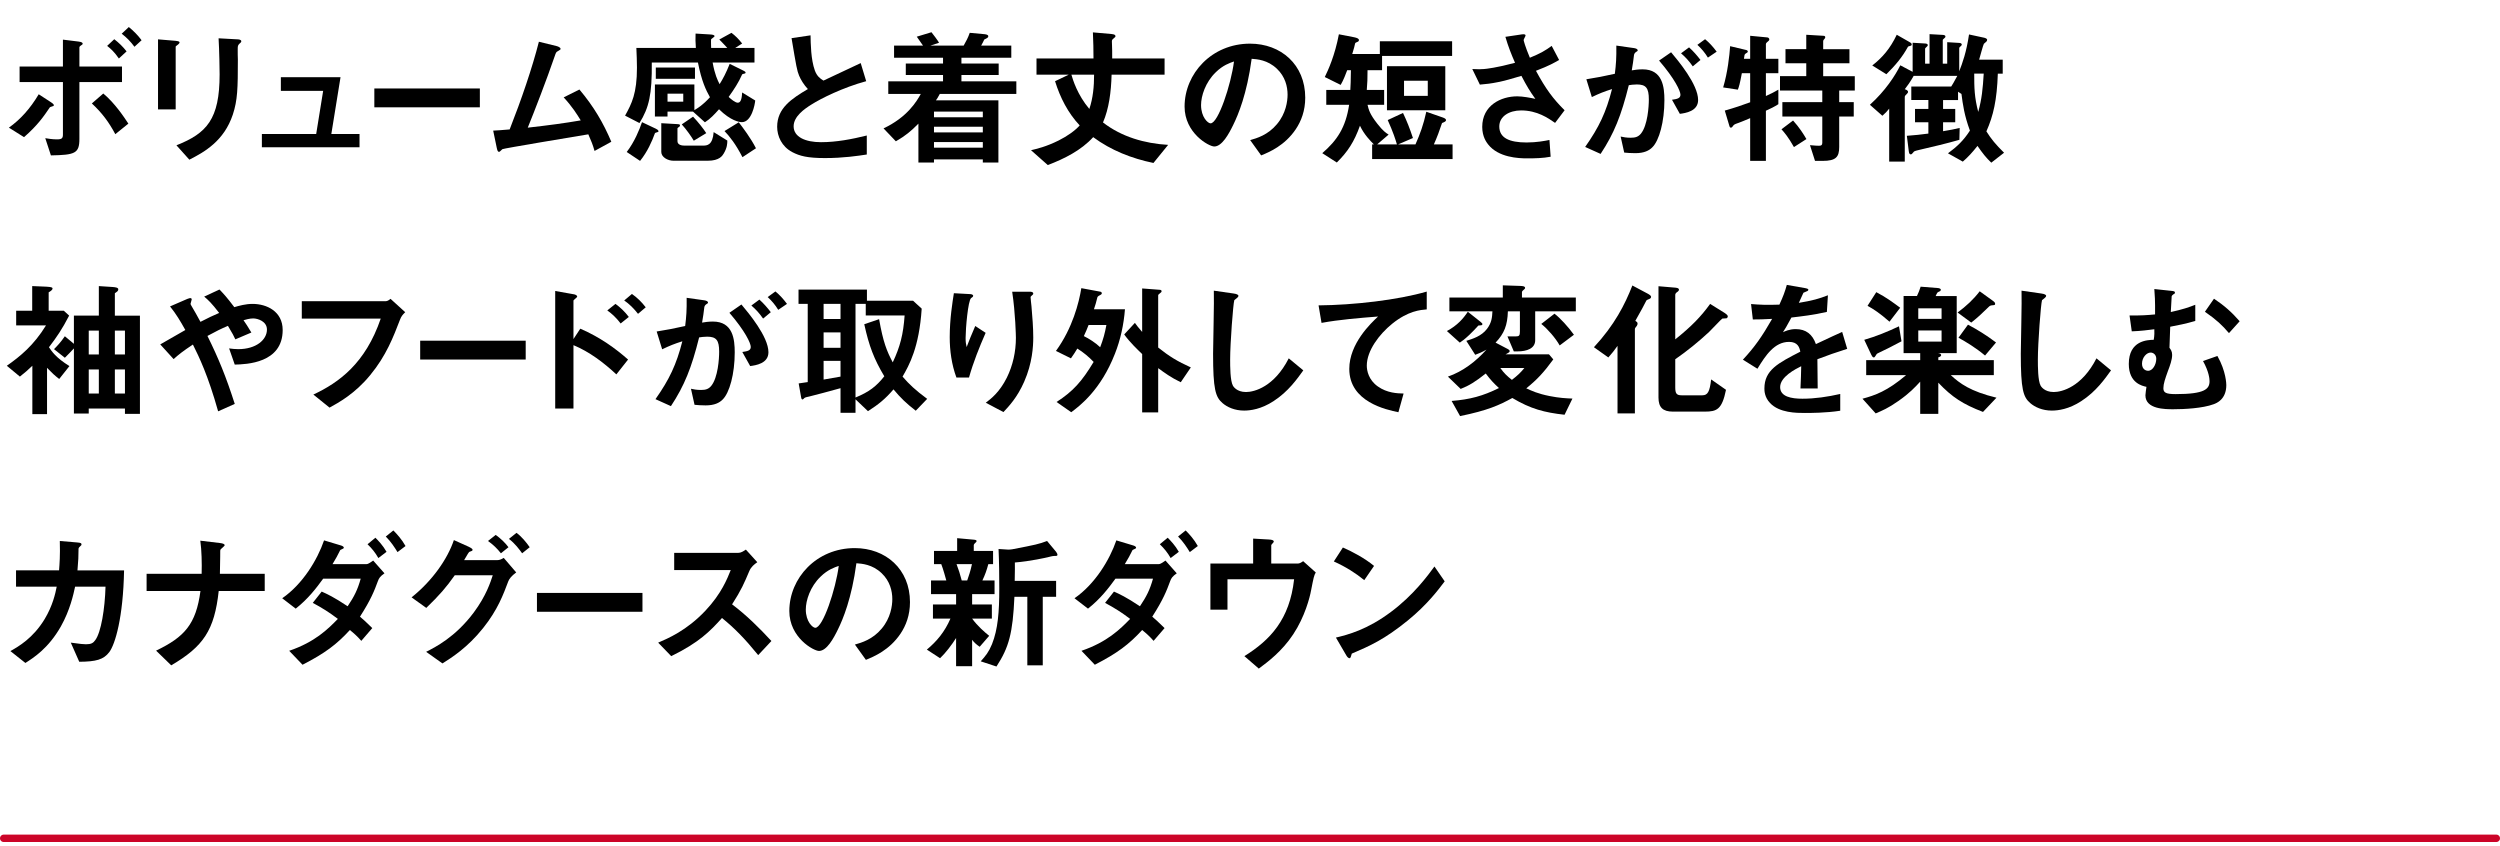 <?xml version="1.0" encoding="UTF-8"?>
<svg id="_レイヤー_2" data-name="レイヤー_2" xmlns="http://www.w3.org/2000/svg" xmlns:xlink="http://www.w3.org/1999/xlink" viewBox="0 0 337 114">
  <defs>
    <style>
      .cls-1, .cls-2 {
        fill: none;
      }

      .cls-2 {
        stroke: #cc0428;
        stroke-linecap: round;
        stroke-linejoin: round;
      }

      .cls-3 {
        clip-path: url(#clippath);
      }
    </style>
    <clipPath id="clippath">
      <rect class="cls-1" width="337" height="114"/>
    </clipPath>
  </defs>
  <g id="_レイヤー_1-2" data-name="レイヤー_1">
    <g class="cls-3">
      <g>
        <path d="M7.021,14.346c-.26.08-.3.101-.34.181-.76,1.12-1.601,2.36-3.441,3.961l-2.041-1.28c1.521-1.081,2.861-2.541,4.021-4.501l1.661,1.08c.06.04.38.24.38.399,0,.101-.14.141-.24.16ZM10.703,11.065v7.661c0,1.961-.6,2.161-3.841,2.221l-.76-2.32c.36.06.96.16,1.58.16.66,0,.8-.16.8-.66v-7.062H2.641v-2.101h5.841v-3.621l2.121.261c.46.06.54.18.54.279,0,.101-.08.16-.28.28-.06.061-.16.12-.16.221v2.58h5.741v2.101h-5.741ZM15.543,18.087c-.86-1.62-1.8-2.881-3.161-4.141l1.541-1.341c1.6,1.341,2.84,3.241,3.38,4.061l-1.76,1.421ZM16.023,7.885c-.62-.9-1.1-1.32-1.58-1.7l.96-.9c.62.48,1.141.98,1.661,1.641l-1.041.96ZM18.124,6.305c-.5-.681-1.04-1.24-1.72-1.761l.96-.9c.64.521,1.22,1.101,1.721,1.78l-.96.881Z"/>
        <path d="M24.002,6.004c-.3.221-.32.24-.32.301v8.441h-2.38V5.304l2.38.2c.16.021.52.04.52.221,0,.1-.12.199-.2.279ZM32.304,5.864c-.26.26-.26.32-.26.88-.02.181.02,1.08.02,1.28,0,3.901-.04,5.481-.68,7.422-1.18,3.541-3.781,5.021-5.861,6.081l-1.74-1.94c4.101-1.62,5.821-3.521,5.821-9.562,0-.48-.04-3.261-.14-4.861l2.561.14c.1,0,.5.021.5.261,0,.06-.02.14-.22.3Z"/>
        <path d="M35.301,19.848v-1.781h7.321l.94-5.821h-5.701v-1.84h8.042l-1.24,7.661h3.801v1.781h-13.163Z"/>
        <path d="M50.461,14.466v-2.54h14.223v2.54h-14.223Z"/>
        <path d="M80.145,20.348c-.24-.86-.44-1.32-.84-2.241-1.92.32-11.442,1.9-11.583,2.001-.04.02-.28.26-.3.28-.04.04-.08.08-.16.08-.16,0-.22-.181-.3-.541l-.48-2.32c.48-.02,1.06-.06,2.22-.16,1.561-3.961,3.061-8.342,3.941-11.822l2.361.58c.18.04.56.181.56.38,0,.101-.04.12-.38.32-.2.101-.24.16-.42.7-1.06,3.101-2.741,7.441-3.621,9.603,2.84-.32,4.941-.601,7.141-.98-.5-.82-1.18-1.9-2.3-3.101l2.121-1.061c1.96,2.32,3.241,4.541,4.301,7.042l-2.26,1.24Z"/>
        <path d="M100.004,16.467c-.34,0-1.5-.181-3.081-1.74-.621.699-1.161,1.28-1.901,1.76l-1.6-1.44h-3.441v.66h-1.7v-4.32h5.321v3.46c.46-.279,1.12-.66,2.1-1.74-.54-.96-1.12-2.141-1.62-4.681h-6.221c.04,4.301-.36,6.062-1.661,8.162l-1.94-1.001c.9-1.62,1.601-3,1.601-6.461,0-.84-.04-1.761-.08-2.661h8.021c-.06-.779-.06-1.24-.04-1.94l1.98.12c.36.021.58.08.58.24,0,.08-.4.32-.46.4-.04.08,0,1.08,0,1.18h2.181c-.3-.34-.56-.6-1.081-1.14l1.641-.9c.5.38.94.8,1.44,1.44l-.94.6h2.601v1.961h-5.641c.3,1.641.66,2.381.94,2.921.48-.78.86-1.48,1.36-2.741l1.741.86c.38.18.4.26.4.32,0,.12-.14.14-.26.16-.1.02-.18.04-.22.12-.44,1.02-1.101,2.021-1.801,3,.32.301.88.78,1.241.78.48,0,.54-.82.58-1.38l1.76,1.08c-.04.521-.48,2.921-1.8,2.921ZM88.642,17.807c-.28.08-.32.101-.36.16-.4,1.101-1,2.48-2,3.721l-1.8-1.2c1.04-1.34,1.72-3.021,2.061-4.021l1.86.88c.12.06.36.18.36.34,0,.08-.04.101-.12.12ZM88.402,10.625v-1.521h5.281v1.521h-5.281ZM97.563,20.688c-.18.3-.58.98-2.16.98h-4.621c-.76,0-1.64-.48-1.64-1.181v-3.881l2.08.12c.32.02.44.02.44.18,0,.08-.04.16-.18.24-.06.04-.16.101-.16.18v1.701c0,.56.7.6.94.6h2.521c.54,0,1.28-.06,1.42-1.82l1.84,1.141c0,.42-.02.96-.48,1.74ZM92.103,12.626h-2.121v1.08h2.121v-1.08ZM93.523,18.967c-.34-.58-1-1.521-1.621-2.2l1.521-1.04c.72.76,1.38,1.6,1.78,2.22l-1.68,1.021ZM100.084,21.188c-.92-1.78-1.701-2.761-2.421-3.521l1.92-1.181c.56.721,1.641,2.16,2.321,3.501l-1.82,1.2Z"/>
        <path d="M111.203,21.308c-2.36,0-3.401-.28-4.401-.801-1.44-.76-2.041-2.16-2.041-3.42,0-2.501,1.94-3.781,4.141-5.081-.561-.601-.94-1.24-1.181-1.801-.28-.66-.38-1.24-1.02-5.062l2.561-.38c.02,1.12.04,3.241.58,4.741.28.76.7,1.08,1.16,1.36,2.301-1.08,2.561-1.2,5.021-2.36l.74,2.44c-3.161.86-6.121,2.341-7.401,3.16-.9.561-2.38,1.581-2.38,2.921,0,1.44,1.58,2.141,3.681,2.141,2.081,0,4.161-.4,6.181-.9v2.561c-1.2.181-3.141.48-5.641.48Z"/>
        <path d="M126.683,12.666c-.26.5-.4.7-.52.859h8.422v8.382h-2.101v-.42h-6.582v.42h-2.1v-5.241c-.96.98-1.741,1.641-3.041,2.381l-1.66-1.74c3.181-1.5,4.461-3.621,5.021-4.641h-4.381v-1.701h7.381v-.859h-5.021v-1.541h5.021v-.78h-6.601v-1.64h3.901c-.04-.061-.561-.801-.84-1.2l1.98-.601c.1.12.28.36.52.681.26.359.42.58.5.74l-1.16.38h4.481c.38-.7.54-.94.82-1.721l1.96.18c.12.021.54.04.54.28,0,.181-.16.26-.54.44-.12.26-.26.54-.42.82h4.061v1.64h-6.722v.78h5.021v1.541h-5.021v.859h7.402v1.701h-10.322ZM132.484,15.046h-6.582v.761h6.582v-.761ZM132.484,17.087h-6.582v.76h6.582v-.76ZM132.484,19.147h-6.582v.76h6.582v-.76Z"/>
        <path d="M155.485,21.968c-2.92-.601-5.721-1.7-8.122-3.48-1.621,1.78-3.901,2.92-6.121,3.761l-2.261-2.001c.76-.18,2.021-.46,3.741-1.32,1.16-.58,2.201-1.32,2.821-2.021-1.581-1.68-2.641-3.761-3.321-5.961l1.84-.88h-4.341v-2.181h7.682c0-1.341-.02-2.041-.08-3.521l2.5.22c.42.04.54.14.54.28,0,.1,0,.12-.32.38-.12.1-.16.18-.16.34,0,.08.02.521.02.62.02.28.02.86.02,1.681h7.062v2.181h-7.142c-.06,2.32-.36,4.601-1.16,6.441,2.5,1.94,5.621,2.84,8.782,3.021l-1.98,2.44ZM144.423,10.065c.2.68.8,2.7,2.42,4.621.5-1.48.64-3.041.64-4.621h-3.061Z"/>
        <path d="M174.665,17.427c-1.5,2.221-3.581,3.08-4.661,3.521l-1.48-2.061c.9-.26,2.381-.68,3.601-2.141,1.22-1.439,1.44-3.101,1.44-3.98,0-1.101-.32-2.44-1.44-3.501-1.26-1.2-2.661-1.28-3.401-1.34-.64,4.761-1.82,7.562-2.48,8.901-.6,1.24-1.521,2.921-2.561,2.921-.72,0-4.001-1.801-4.001-5.381,0-4.441,3.661-8.482,8.822-8.482,4.161,0,7.442,2.821,7.442,7.282,0,1.76-.54,3.16-1.28,4.261ZM163.902,9.725c-1.42,1.36-2,3.221-2,4.441,0,1.62.92,2.461,1.28,2.461,1.04,0,2.76-5.222,3.161-8.342-.58.199-1.48.5-2.441,1.439Z"/>
        <path d="M184.963,21.447v-1.98h.24c-.44-.439-1.32-1.32-1.881-2.521-.78,2.181-1.66,3.521-3.121,4.961l-1.96-1.26c2-1.721,3.161-3.461,3.621-6.521h-3.081v-2h3.241c.04-.681.06-1.081.08-2.661h-.5c-.18.48-.5,1.341-.88,1.98l-2.141-1.061c.46-.939,1.36-2.9,1.9-5.761l2.061.4c.38.08.64.18.64.38,0,.16-.12.22-.24.26-.2.08-.24.101-.28.22-.06.28-.14.641-.38,1.4h3.721v-1.72h9.742v1.98h-9.442v1.92h-1.96c0,1.101-.02,1.74-.1,2.661h2.34v2h-2.24c.16.68.3,1.26,1.34,2.58.76.961,1.1,1.181,1.5,1.44l-1.54,1.32h2.661c-.18-.62-.5-1.64-1.24-3.28l2.06-.96c.541,1.14.9,2.061,1.34,3.38l-2,.86h2.341c.62-1.4,1.08-2.66,1.46-4.4l2.24.78c.3.1.42.239.42.34,0,.18-.2.26-.54.4-.32.979-.68,1.94-1.1,2.88h2.521v1.98h-10.842ZM186.963,14.866v-5.941h7.862v5.941h-7.862ZM192.464,10.886h-3.201v2.04h3.201v-2.04Z"/>
        <path d="M209.625,16.566c-.92-.64-2.4-1.681-4.581-1.681-1.6,0-2.94.801-2.94,2.161,0,1.54,1.34,2.16,3.681,2.16,1.36,0,2.5-.22,3.081-.34l.16,2.261c-1.041.199-2.101.22-3.161.22-1.16,0-3.881-.101-5.281-1.9-.2-.26-.78-1.021-.78-2.341,0-2.9,2.521-4.121,4.721-4.121.74,0,1.8.2,2.44.341-.74-1.021-1.18-1.761-1.88-3.101-2.581.8-3.981,1.06-5.601,1.18l-1.021-2.101c.76.04,1.181.04,1.581,0,.3-.02,1.74-.18,4.181-.84-.52-1.2-.9-2.141-1.3-3.501l2.021-.3c.14-.021.7-.141.7.12,0,.1-.26.5-.26.62,0,.06.2.86.84,2.38,1.46-.6,2.101-.979,2.941-1.6l1,1.9c-.66.38-1.3.76-3.121,1.46,1.34,2.48,2.3,3.761,3.861,5.321l-1.28,1.7Z"/>
        <path d="M222.724,19.867c-.42.42-1.08.78-2.28.78-.6,0-1.14-.04-1.5-.08l-.48-2.16c.36.08.78.16,1.36.16.62,0,1.02-.12,1.38-.561.9-1.12,1.06-3.641,1.06-4.601,0-1.541-.38-2.021-1.62-2.021-.44,0-.84.06-1.081.1-1.02,4.101-1.98,6.501-3.801,9.262l-2.081-.939c1.881-2.681,2.821-4.661,3.621-7.802-1.08.34-1.72.6-2.721,1.08l-.74-2.4c1.521-.24,2.201-.381,3.841-.74.16-1.28.22-2.121.2-3.801l2.4.34c.26.04.48.14.48.3,0,.08-.02.101-.22.221q-.24.159-.28.42c-.1.8-.14,1.16-.3,2.061.32-.061.88-.141,1.46-.141,2.701,0,2.941,2.381,2.941,4.161,0,2.881-.7,5.461-1.641,6.361ZM226.445,15.347l-1.061-1.9c.72-.101,1.14-.2,1.14-.681,0-.5-.76-2.141-2.88-4.601l1.62-1.12c.92,1.1,3.641,4.32,3.641,6.44,0,1.521-1.721,1.761-2.46,1.861ZM228.185,8.945c-.5-.721-.96-1.221-1.581-1.761l1.081-.8c.56.5,1.1,1.12,1.54,1.7l-1.04.86ZM230.226,7.765c-.4-.66-.88-1.221-1.42-1.721l1.04-.76c.54.44,1.061,1,1.561,1.681l-1.18.8Z"/>
        <path d="M238.043,14.926v6.762h-2.121v-5.761c-.58.239-1.32.56-1.521.62-.26.08-.64.22-.72.34-.16.22-.22.32-.36.32-.1,0-.16-.08-.18-.16l-.64-2.141c1.34-.38,2.341-.721,3.421-1.12v-3.921h-1.12c-.26,1.42-.4,1.86-.54,2.221l-1.98-.301c.62-2.08.84-4.261.94-5.561l2.181.52c.1.021.2.101.2.2,0,.101-.08.16-.32.3-.12.101-.14.16-.2.681h.84v-3.101l2.32.22c.14.021.26.12.26.28,0,.08-.08.2-.16.24-.14.12-.3.239-.3.38v1.98h1.68v1.94h-1.68v3.08c.76-.34,1.2-.58,1.68-.859v1.96c-.6.38-1.02.58-1.68.88ZM247.925,12.205v1.561h1.96v1.94h-1.96v4.102c0,1.359-.44,1.88-2.24,1.88h-1.021l-.68-2.12c.62.06,1.021.08,1.22.08.32,0,.44-.101.44-.4v-3.541h-5.381v-1.94h5.381v-1.561h-5.701v-1.94h3.541v-1.74h-2.8v-1.9h2.8v-1.94l2.36.141c.1,0,.2.08.2.18,0,.08-.04.16-.08.2-.1.1-.2.22-.2.36v1.06h3.541v1.9h-3.541v1.74h4.261v1.94h-2.101ZM241.824,19.827c-.76-1.36-1.34-2.021-1.681-2.4l1.561-1.181c.84.921,1.42,1.841,1.8,2.501l-1.68,1.08Z"/>
        <path d="M268.425,21.928c-.7-.66-1.18-1.28-1.86-2.261-.7.88-1.2,1.44-1.98,2.12l-2-1.12c1.22-.899,2.1-1.72,2.96-3.061-.76-2.061-.96-3.54-1.14-4.94l-.46-.301v1.12h-2.02v1.201h1.64v1.8h-1.64v1.2c1-.16,1.48-.26,2.24-.439l-.04,1.6c-1.74.5-3.601.94-5.421,1.36-.66.16-.68.181-.78.32-.2.24-.24.28-.36.28s-.22-.08-.26-.42l-.26-2.081c1.16-.08,1.78-.16,2.901-.3v-1.521h-1.801v-1.8h1.801v-1.201h-2.301v-1.82h5.381c.22-.34.3-.479.82-1.439h-5.881c-.48.859-.84,1.34-1.2,1.8.12.04.44.141.44.36,0,.1-.06.18-.2.32-.22.199-.24.279-.24.38v8.701h-2.101v-7.141c-.3.38-.5.6-.92.96l-1.68-1.48c2.101-1.9,3.401-3.921,4.101-5.321l1.66.88v-3.92l1.68.1c.12,0,.36.04.36.22,0,.101-.08.16-.12.2-.22.2-.24.22-.24.32v1.98h.6v-3.981l1.781.101c.08,0,.36.02.36.22,0,.101-.08.181-.12.2-.22.2-.24.2-.24.32v3.141h.6v-2.9l1.62.1c.1,0,.34.04.34.22,0,.101-.06.141-.12.2-.2.181-.22.2-.22.32v3.081c.44-1.121.96-2.541,1.32-4.962l2.041.44c.16.04.4.12.4.28,0,.1-.04.18-.1.24-.04.04-.28.239-.34.3-.08.1-.54,1.8-.64,2.141h3.181v1.88h-.66c-.12,3.561-.6,5.661-1.541,7.782.64,1.02,1.26,1.78,2.381,2.88l-1.721,1.341ZM257.502,6.185c-.22.06-.26.06-.32.14-.76,1.38-1.66,2.461-2.9,3.681l-1.901-1.18c1.36-1.061,2.421-2.281,3.301-4.142l1.681.961c.12.06.34.18.34.34,0,.14-.12.18-.2.2ZM266.125,9.925c0,1.9.02,3.181.54,5.161.48-1.72.62-3.141.74-5.161h-1.28Z"/>
        <path d="M7.981,51.087c-.64-.5-.9-.74-1.64-1.501v6.241h-1.98v-6.521c-.6.58-1.02.939-1.68,1.46l-1.761-1.46c1.82-1.28,3.621-2.741,5.281-5.441H2.18v-1.98h2.161v-3.321l1.92.08c.82.04.82.16.82.24,0,.24-.36.42-.52.521v2.48h2.04l.72.66c-.96,1.86-1.68,2.9-2.721,4.261.36.54.94,1.42,2.761,2.541l-1.38,1.74ZM16.843,55.787v-.72h-4.881v.681h-2v-8.782c-.48.52-.78.82-1.22,1.26l-1.46-1.16c.38-.38.92-.939,1.46-1.74l1.22,1.021v-3.801h3.361v-3.981l1.84.12c.28.021.78.061.78.301,0,.22-.08.279-.46.54v3.021h3.38v13.242h-2.021ZM13.323,44.565h-1.36v3.221h1.36v-3.221ZM13.323,49.807h-1.36v3.24h1.36v-3.24ZM16.843,44.565h-1.36v3.221h1.36v-3.221ZM16.843,49.807h-1.36v3.24h1.36v-3.24Z"/>
        <path d="M31.643,49.146l-.76-2.181c.4.06.84.1,1.24.1,2.4,0,3.861-1.26,3.861-2.641,0-1.1-1.22-1.5-1.86-1.5-.46,0-1.021.16-1.3.24.28.38.6.9,1.06,1.66l-2.16.92c-.18-.399-.38-.8-1-1.82-.98.42-1.54.7-2.761,1.36,1.5,3.041,2.481,5.421,3.681,9.162l-2.241,1c-1.36-4.841-2.541-7.281-3.4-9.002-1.36.9-1.96,1.381-2.601,1.961l-1.801-1.98c.28-.16.6-.34,3.381-1.94-.68-1.221-1.24-2.16-2.061-3.181l2.121-.92c.24-.101.8-.381.8-.021,0,.1-.16.5-.16.601,0,.08.2.38.26.5.14.2.74,1.3,1.08,1.92,1.08-.56,1.68-.84,2.521-1.2-1-1.3-1.48-1.761-2.021-2.2l2.061-.96c.58.6,1.02,1.08,2,2.38.68-.2,1.54-.439,2.46-.439,1.9,0,4.061,1,4.061,3.521,0,4.48-4.901,4.621-6.461,4.661Z"/>
        <path d="M53.923,43.085c-.9,2.341-1.86,4.861-4.021,7.481-2.061,2.521-4.281,3.721-5.481,4.381l-2.18-1.76c3.46-1.621,7.021-4.201,9.082-10.242h-10.642v-2.341h11.302c.24,0,.46-.16.66-.32l1.98,1.801c-.36.34-.54.58-.7,1Z"/>
        <path d="M56.641,48.466v-2.54h14.223v2.54h-14.223Z"/>
        <path d="M83.084,50.467c-1.721-1.601-3.621-3.041-5.781-3.941v8.542h-2.461v-15.844l2.481.44c.04,0,.48.08.48.32,0,.12-.5.439-.5.54v5.181l.92-1.4c2.681,1.161,4.741,2.661,6.441,4.161l-1.58,2.001ZM83.664,43.605c-.56-.74-1.16-1.301-1.801-1.761l1.101-.88c.64.46,1.24,1.02,1.8,1.76l-1.1.881ZM86.004,42.305c-.54-.7-1.16-1.32-1.86-1.801l1.04-.88c.72.5,1.32,1.101,1.86,1.801l-1.04.88Z"/>
        <path d="M97.403,53.867c-.42.42-1.08.78-2.28.78-.6,0-1.14-.04-1.5-.08l-.48-2.16c.36.08.78.16,1.36.16.62,0,1.02-.12,1.38-.561.9-1.12,1.06-3.641,1.06-4.601,0-1.541-.38-2.021-1.62-2.021-.44,0-.84.06-1.081.1-1.02,4.101-1.98,6.501-3.801,9.262l-2.081-.939c1.881-2.681,2.821-4.661,3.621-7.802-1.08.34-1.72.6-2.721,1.08l-.74-2.4c1.521-.24,2.201-.381,3.841-.74.16-1.28.22-2.121.2-3.801l2.4.34c.26.04.48.14.48.3,0,.08-.02.101-.22.221q-.24.159-.28.42c-.1.8-.14,1.16-.3,2.061.32-.061.88-.141,1.46-.141,2.701,0,2.941,2.381,2.941,4.161,0,2.881-.7,5.461-1.641,6.361ZM101.125,49.347l-1.061-1.9c.72-.101,1.14-.2,1.14-.681,0-.5-.76-2.141-2.88-4.601l1.62-1.12c.92,1.1,3.641,4.32,3.641,6.44,0,1.521-1.721,1.761-2.46,1.861ZM102.865,42.945c-.5-.721-.96-1.221-1.581-1.761l1.081-.8c.56.5,1.1,1.12,1.54,1.7l-1.04.86ZM104.905,41.765c-.4-.66-.88-1.221-1.42-1.721l1.04-.76c.54.44,1.061,1,1.561,1.681l-1.18.8Z"/>
        <path d="M123.444,55.367c-1.26-.979-2.041-1.72-3-2.88-1.101,1.28-1.98,2-3.441,2.94l-1.68-1.601v1.82h-2.021v-3.32c-1.14.319-3.581.979-4.201,1.12-.18.04-.6.12-.66.2-.12.12-.2.2-.26.2-.1,0-.16-.08-.2-.341l-.32-1.82c.56-.08.62-.1,1.22-.18v-10.542h-1.24v-1.921h9.222v1.5h6.221l1.161,1.061c-.34,5.241-1.701,7.642-2.581,9.162.9,1.04,1.7,1.801,3.32,3.001l-1.54,1.6ZM113.302,40.965h-2.281v2.04h2.281v-2.04ZM113.302,44.806h-2.281v2.08h2.281v-2.08ZM113.302,48.646h-2.281v2.521c1.5-.261,1.78-.32,2.281-.4v-2.12ZM116.703,42.524v-1.56h-1.38v12.622c1.84-.76,2.8-1.5,3.88-2.86-1.38-2.32-2.06-4.081-2.7-7.021l2-.681c.54,3.081,1.04,4.321,1.84,5.821,1-2.12,1.42-3.78,1.6-6.321h-5.241Z"/>
        <path d="M130.622,50.887h-1.7c-.64-1.74-.9-3.601-.9-5.441,0-2.461.38-4.781.56-5.921l2.181.12c.12,0,.42.04.42.239,0,.141-.2.221-.28.301-.42.34-.74,4.16-.74,5.36,0,.581.04.801.14,1.241.26-.681.66-1.721,1.16-2.841l1.4.92c-.86,1.96-1.661,3.961-2.241,6.021ZM138.064,51.446c-.94,2.141-2.081,3.341-2.801,4.102l-2.38-1.261c.72-.54,1.86-1.42,2.84-3.381.82-1.66,1.22-3.521,1.22-5.361,0-.22-.06-3.3-.5-6.221h2.42c.06,0,.42,0,.42.26,0,.181-.36.3-.36.48,0,.18.1,1.02.12,1.22.12,1.4.24,2.881.24,4.201,0,1.2-.12,3.461-1.22,5.961Z"/>
        <path d="M150.283,47.706c-1.9,4.861-4.701,6.981-5.881,7.861l-1.98-1.38c2.241-1.44,3.421-2.781,5.001-5.401-.64-.681-1.42-1.32-2.2-1.801-.28.48-.54.86-.86,1.32l-2.021-1c2.241-3.08,3.101-6.501,3.421-8.462l2.581.48c.1.02.18.1.18.22s-.18.221-.24.24c-.32.16-.34.22-.38.38-.16.62-.22.9-.44,1.521h4.181c-.16,2.061-.6,4.101-1.36,6.021ZM146.742,43.805c-.22.58-.38.94-.64,1.501.66.319,1.581.899,2.201,1.5.42-1.101.62-1.82.84-3.001h-2.401ZM159.165,51.526c-1.3-.62-2.22-1.3-3.041-1.9v5.962h-2.161v-7.862c-.62-.6-1.64-1.56-2.42-2.641l1.44-1.56c.2.279.48.66.98,1.22v-5.861l2.38.181c.1,0,.24.06.24.18s-.1.2-.14.22c-.24.2-.32.261-.32.34v7.042c1.48,1.181,2.581,1.86,4.401,2.681l-1.36,2Z"/>
        <path d="M171.684,54.067c-1.68,1.1-3.141,1.28-3.98,1.28-1.26,0-2.281-.46-2.921-1.021-.94-.82-1.26-1.84-1.26-6.642,0-1.22.16-7.161.1-8.502l2.661.381c.48.06.66.2.66.319,0,.16-.24.32-.56.58-.16.521-.56,5.802-.56,8.002,0,.92,0,2.86.38,3.541.04.06.48.84,1.76.84,1.12,0,3.801-.7,5.761-4.541l1.96,1.621c-.82,1.14-2.021,2.86-4.001,4.141Z"/>
        <path d="M187.664,43.645c-1.76,1.421-3.42,3.642-3.42,5.642,0,.681.24,1.921,1.48,2.801,1.26.9,2.64.94,3.48.96l-.7,2.521c-1.62-.34-6.621-1.38-6.621-5.841,0-3.421,2.94-6.182,3.88-7.062-2.541.2-5.241.42-7.622.86l-.4-2.361c4.701-.04,10.682-.72,14.583-1.86v2.4c-.86.08-2.48.181-4.661,1.94Z"/>
        <path d="M199.283,43.885c-.38.44-.84.881-1.221,1.261-.68.64-.94.8-1.28,1.04l-1.74-1.561c1.42-.76,2.221-1.7,2.821-2.601l1.74,1.381c.22.18.22.22.22.279,0,.16-.04.16-.54.2ZM206.944,41.965v3.9c0,1.12-1.141,1.501-2.361,1.501h-.52l-.86-2.021h1.141c.42,0,.54-.101.54-.66v-2.721h-1.621c-.06,1.88-.48,2.98-1.66,4.221l1.64.86c.1.06.26.14.26.28,0,.1-.08.159-.1.18-.06.06-.38.22-.46.26h5.861l.58.681c-1.3,1.78-2.201,2.74-3.641,3.9.74.34,1.541.721,3.141,1.04,1.32.261,2.16.301,3.081.341l-1.061,2.18c-2.7-.3-4.561-.779-7.042-2.26-1.74.96-3.32,1.68-7.042,2.44l-1.14-2.041c2.48-.199,4.201-.66,6.381-1.74-.68-.62-1.14-1.1-1.78-1.96-1.38,1.1-2.26,1.64-3.381,2.08l-1.72-1.66c2.021-.7,3.761-2.04,5.201-3.641-.62.359-1.08.54-1.521.7l-1.2-1.881c.88-.28,2.021-.62,2.781-1.601.64-.84.7-1.56.74-2.38h-5.801v-1.86h7.201v-1.641l2.401.08c.3.02.6.04.6.26,0,.101-.06.141-.1.181q-.32.26-.32.38v.74h7.262v1.86h-5.481ZM202.243,49.606c.48.68.92,1.1,1.561,1.601.76-.58,1.2-1.001,1.68-1.601h-3.241ZM210.245,46.565c-.56-1-1.64-2.24-2.48-2.9l1.781-1.38c.78.6,1.84,1.76,2.62,2.84l-1.92,1.44Z"/>
        <path d="M222.363,40.284c-.36.14-.4.16-.46.28-.4.76-.54,1.08-1.46,2.681.18.12.3.2.3.36,0,.1-.02.199-.1.319-.22.261-.26.32-.26.48v11.322h-2.341v-9.102c-.46.64-.72.979-1.24,1.56l-1.94-1.38c2.781-3.001,4.181-5.761,5.181-8.321l2.141,1.14c.14.08.38.22.38.4,0,.16-.14.24-.2.26ZM232.746,42.905c-.08.02-.48.02-.581.04-.1.039-1.48,1.52-1.78,1.8-1.42,1.32-2.94,2.561-4.561,3.681v3.781c0,.82.16,1.08.86,1.08h2.781c.74,0,1-.48,1.2-2.141l2,1.4c-.541,2.66-1.24,2.94-2.861,2.94h-4.301c-1.34,0-1.94-.56-1.94-1.9v-15.003l2.121.18c.28.021.64.04.64.301,0,.119-.16.239-.2.279-.08.04-.3.2-.3.381v6.021c2.181-1.74,3.481-3.08,4.701-4.78l1.96,1.22c.08.061.42.26.42.46,0,.12-.08.221-.16.261Z"/>
        <path d="M244.984,48.426c0,.78.04,3.261.04,3.941h-2.321c.06-1.141.08-2.121.1-3.001-.76.38-2.84,1.42-2.84,2.82,0,1.301,1.54,1.561,3,1.561,1.72,0,3.421-.26,5.101-.64v2.26c-1.9.301-4.121.301-4.761.301-1.12,0-3.44,0-4.701-1.341-.76-.8-.76-1.681-.76-1.96,0-2.48,1.84-3.421,4.841-4.961-.12-.601-.36-1.32-1.52-1.32-1.96,0-3.161,1.82-4.261,3.62l-1.96-1.22c1.581-1.7,2.581-3.121,3.941-5.502-1.14.061-1.76.08-2.601.08l-.24-2.08c1.2.1,2.08.14,3.821.08.5-1.08.76-1.78,1-2.66l2.5.439c.06.021.4.061.4.2,0,.12-.08.18-.2.22-.04.021-.44.2-.46.2-.02.021-.52,1.141-.62,1.36,1.84-.3,2.74-.56,3.921-1.021l-.14,2.241c-1.8.42-3.441.6-4.781.76-.64,1.181-.8,1.46-1.14,1.98.26-.12.86-.42,1.72-.42,1.38,0,2.261.7,2.721,2.021,2.34-1.101,2.601-1.221,3.541-1.641l.68,2.28c-1.58.5-2.541.841-4.021,1.4Z"/>
        <path d="M267.305,55.527c-2.701-1.04-4.161-1.98-6.021-3.94v4.2h-2.441v-4.341c-.7.761-1.44,1.561-2.96,2.621-1.36.96-2.2,1.3-3.041,1.66l-1.78-1.98c1.7-.46,3.34-1.021,5.881-3.181h-5.381v-2.021h7.281v-.94h-2.24v-7.701h1.8c.2-.42.36-.8.5-1.261l2.281.181c.08,0,.44.04.44.24,0,.079-.06.14-.1.18-.04.02-.28.12-.32.16-.08.04-.24.42-.28.5h2.841v7.701h-2.5c.26.04.4.12.4.261,0,.18-.26.279-.38.3v.38h7.481v2.021h-5.801c1.22,1.12,2.621,2.181,6.161,3.041l-1.82,1.92ZM253.362,47.506c-.32.14-.38.18-.46.34q-.2.34-.3.34c-.16,0-.26-.18-.34-.34l-.96-2.04c1.601-.46,3.161-1.101,4.681-1.82l.34,2.021c-1.3.7-2.04,1.06-2.96,1.5ZM254.703,43.365c-1.3-1.141-2.121-1.681-2.96-2.141l1.18-1.841c1.36.7,2.44,1.521,3.221,2.101l-1.44,1.881ZM261.724,41.564h-3.141v1.42h3.141v-1.42ZM261.724,44.545h-3.141v1.501h3.141v-1.501ZM268.625,41.145c-.3.02-.4.08-.52.2-1.12,1.08-1.38,1.34-2.38,2.141l-1.84-1.36c1.16-.86,2.12-1.74,2.98-2.861l1.8,1.301c.12.08.28.22.28.38,0,.18-.1.18-.32.2ZM267.585,47.926c-1.24-1.04-2.561-1.84-3.581-2.4l1.28-1.761c1.26.66,2.541,1.461,3.781,2.401l-1.48,1.76Z"/>
        <path d="M280.564,54.067c-1.68,1.1-3.141,1.28-3.98,1.28-1.26,0-2.281-.46-2.921-1.021-.94-.82-1.26-1.84-1.26-6.642,0-1.22.16-7.161.1-8.502l2.661.381c.48.06.66.2.66.319,0,.16-.24.32-.56.58-.16.521-.56,5.802-.56,8.002,0,.92,0,2.86.38,3.541.04.06.48.84,1.76.84,1.12,0,3.801-.7,5.761-4.541l1.96,1.621c-.82,1.14-2.021,2.86-4.001,4.141Z"/>
        <path d="M298.405,54.487c-1.5.561-4.021.68-5.441.68-1.1,0-3.761,0-3.761-1.88,0-.22.1-.86.14-1.141-.56-.12-2.381-.5-2.381-3.08,0-3.181,2.521-3.241,3.361-3.261.1-.54.1-1.101.08-1.421-.82.101-1.82.24-3.041.28l-.3-2.141c1.581.021,2.361-.04,3.441-.14.02-1.801-.04-2.721-.1-3.421l2.241.24c.44.04.54.08.54.26,0,.12-.1.141-.22.221s-.18.159-.22.239l-.12,2.141c1.62-.36,2.38-.62,3.3-.98v2.181c-1.28.38-2.44.601-3.38.78-.02.62-.06,1.841-.1,2.841.18.24.36.48.36.96,0,.641-.28,1.421-.58,2.2-.36,1.001-.6,1.701-.6,2.281s.3.8,1.661.8c3.9,0,4.561-.68,4.561-1.74,0-.32-.08-1.28-.88-2.721l1.94-.68c1.18,2.08,1.2,3.801,1.2,3.921,0,1.94-1.32,2.44-1.7,2.58ZM289.903,47.525c-.54,0-1.16.66-1.16,1.501,0,.8.58.96.82.96.6,0,1.101-.82,1.101-1.62,0-.561-.4-.841-.76-.841ZM300.465,44.905c-.92-1.08-1.64-1.761-3.241-2.881l1.221-1.76c1.38.92,2.4,1.82,3.46,3.04l-1.44,1.601Z"/>
        <path d="M14.744,87.887c-.78,1.041-1.8,1.301-4.061,1.32l-1.14-2.58c1.3.18,1.72.22,2.041.22.7,0,.98-.16,1.26-.56.78-1.04,1.3-4.241,1.38-7.202h-4.101c-.22,1.021-.68,3.161-1.92,5.361-1.68,2.961-3.681,4.221-4.781,4.921l-2.02-1.6c1.1-.62,3.061-1.741,4.621-4.321,1.081-1.801,1.44-3.44,1.621-4.361H2.161v-2.2h5.801c.06-.84.16-1.94.1-3.961l2.36.2c.541.04.561.14.561.26,0,.101-.02.12-.22.301-.18.18-.18.199-.18.479,0,.841-.02,1.32-.14,2.721h6.282c-.12,6.382-1.201,9.942-1.98,11.002Z"/>
        <path d="M29.483,79.665c-.58,5.321-2.081,7.482-6.401,10.022l-2.041-1.98c3.821-1.84,5.381-3.541,5.981-8.042h-7.261v-2.32h7.421c.04-1.46,0-3.16-.18-4.461l2.681.32c.28.04.6.1.6.3,0,.101-.48.46-.56.58-.04.061-.04.16-.04.98,0,.04-.02,1.24-.04,2.28h6.042v2.32h-6.201Z"/>
        <path d="M50.944,78.325c-.48,1.3-.94,2.5-2.42,4.801.42.36.84.721,1.66,1.54l-1.48,1.721c-.561-.64-1.021-1.04-1.541-1.46-1.78,1.94-3.341,3.12-6.381,4.681l-1.8-1.88c3.46-1.181,5.201-2.901,6.562-4.302-1.161-.88-2.081-1.46-3.381-2.16l1.2-1.521c.72.32,1.64.74,3.5,1.98.9-1.34,1.34-2.22,1.761-3.721h-5.061c-.9,1.24-2.021,2.721-3.701,4.041l-1.82-1.4c2.761-1.9,4.741-5.181,5.641-7.802l2.261.681c.14.04.4.14.4.3,0,.1-.08.14-.4.28-.1.04-.1.08-.24.359-.14.32-.44.841-.88,1.581h4.581c.26,0,.66-.32.9-.48l1.521,1.721c-.58.399-.76.68-.88,1.04ZM51.004,75.225c-.42-.74-.86-1.28-1.46-1.86l1.061-.88c.38.38,1,1.02,1.5,1.9l-1.1.84ZM53.584,74.424c-.38-.62-.88-1.399-1.581-2.1l1.021-.82c.48.479,1.14,1.2,1.64,2.101l-1.08.819Z"/>
        <path d="M68.523,78.345c-.68,1.801-1.42,3.841-3.4,6.321-2.121,2.661-4.301,4.021-5.481,4.762l-2.2-1.561c1.22-.62,3.92-1.96,6.421-5.301,1.68-2.261,2.26-4.102,2.561-5.021h-5.121c-1.161,1.641-2.041,2.66-3.841,4.401l-1.98-1.421c2.84-2.28,4.841-5.181,5.701-7.722l2,.9c.16.08.52.24.52.42,0,.12-.12.16-.46.28-.22.26-.46.78-.68,1.101h4.481c.2,0,.48-.061.86-.301l1.681,1.961c-.64.46-.96.9-1.061,1.18ZM67.523,74.584c-.52-.66-1.021-1.14-1.74-1.66l1.04-.82c.68.5,1.22,1.001,1.72,1.661l-1.02.819ZM70.384,74.584c-.36-.5-.96-1.32-1.78-1.94l1.021-.819c.68.5,1.32,1.28,1.78,1.94l-1.021.819Z"/>
        <path d="M72.381,82.466v-2.54h14.223v2.54h-14.223Z"/>
        <path d="M102.204,88.308c-1.82-2.241-3.241-3.681-4.881-5.001-1.601,1.78-3.081,3.3-6.841,5.141l-1.761-1.82c1.3-.561,3.841-1.62,6.381-4.321,2.161-2.3,2.941-4.32,3.401-5.461h-7.622v-2.32h8.622c.38,0,.68-.2,1.041-.44l1.54,1.7c-.4.28-.84.62-1.08,1.2-.68,1.601-1.06,2.521-2.32,4.481,1.94,1.46,3.661,3.161,5.301,4.941l-1.781,1.9Z"/>
        <path d="M121.384,85.427c-1.5,2.221-3.581,3.08-4.661,3.521l-1.48-2.061c.9-.26,2.381-.68,3.601-2.141,1.22-1.439,1.44-3.101,1.44-3.98,0-1.101-.32-2.44-1.44-3.501-1.26-1.2-2.661-1.28-3.401-1.34-.64,4.761-1.82,7.562-2.48,8.901-.6,1.24-1.521,2.921-2.561,2.921-.72,0-4.001-1.801-4.001-5.381,0-4.441,3.661-8.482,8.822-8.482,4.161,0,7.442,2.821,7.442,7.282,0,1.76-.541,3.16-1.28,4.261ZM110.622,77.725c-1.42,1.36-2,3.221-2,4.441,0,1.62.92,2.461,1.28,2.461,1.04,0,2.76-5.222,3.161-8.342-.58.199-1.48.5-2.441,1.439Z"/>
        <path d="M131.042,80.086v1.399h2.661v1.9h-2.661c.72,1.001,1.72,1.861,2.3,2.321l-1.28,1.48c-.5-.341-.78-.62-1.02-.94v3.561h-2.161v-3.801c-.58.92-1.4,2-2.16,2.721l-1.781-1.16c1.34-1.12,2.401-2.381,3.181-4.182h-2.36v-1.9h3.121v-1.399h-3.38v-1.841h2.06c-.12-.42-.4-1.48-.68-2.2h-.98v-1.78h3.121v-1.721l2.201.2c.3.02.42.08.42.18,0,.101-.1.2-.18.26-.04.04-.2.181-.2.301v.78h2.601v1.78h-.64c-.22.82-.42,1.4-.8,2.2h1.64v1.841h-3.021ZM128.941,76.045c.26.66.5,1.42.7,2.2h.74c.16-.46.46-1.32.64-2.2h-2.081ZM142.084,74.944c-.18,0-.66.12-.88.18-.1.021-2.32.541-4.401.7.02.641,0,.94-.02,2.48h5.581v2.141h-1.8v9.242h-2.081v-9.242h-1.74c-.22,4.921-.74,6.821-2.42,9.402l-2.121-.7c.66-.74,1.08-1.24,1.521-2.32.8-2.001.98-4.361.98-7.481,0-1.78-.02-3.562-.1-5.342l1.24.08c.22.021.521-.04.601-.04,3.22-.62,3.581-.7,4.701-1.12l1.2,1.44c.06.08.2.28.2.42,0,.16-.12.16-.46.16Z"/>
        <path d="M157.744,78.325c-.48,1.3-.94,2.5-2.42,4.801.42.36.84.721,1.66,1.54l-1.48,1.721c-.561-.64-1.021-1.04-1.541-1.46-1.78,1.94-3.341,3.12-6.381,4.681l-1.8-1.88c3.46-1.181,5.201-2.901,6.561-4.302-1.16-.88-2.08-1.46-3.38-2.16l1.2-1.521c.72.32,1.64.74,3.5,1.98.9-1.34,1.34-2.22,1.761-3.721h-5.061c-.9,1.24-2.021,2.721-3.701,4.041l-1.82-1.4c2.761-1.9,4.741-5.181,5.641-7.802l2.261.681c.14.04.4.14.4.3,0,.1-.08.14-.4.28-.1.04-.1.08-.24.359-.14.32-.44.841-.88,1.581h4.581c.26,0,.66-.32.9-.48l1.521,1.721c-.58.399-.76.68-.88,1.04ZM157.804,75.225c-.42-.74-.86-1.28-1.46-1.86l1.061-.88c.38.38,1,1.02,1.5,1.9l-1.1.84ZM160.385,74.424c-.38-.62-.88-1.399-1.581-2.1l1.021-.82c.48.479,1.14,1.2,1.64,2.101l-1.08.819Z"/>
        <path d="M176.725,79.625c-.16.881-.82,3.501-2.4,5.882-1.521,2.301-3.401,3.7-4.641,4.621l-1.94-1.681c3.461-2.16,6.102-4.921,6.702-10.362h-8.982v4.101h-2.301v-6.221h5.761v-3.361l2.121.12c.42.021.66.101.66.28,0,.04-.02.101-.14.22-.16.16-.2.221-.2.32v2.421h3.581c.22,0,.44-.12.72-.32l1.7,1.521c-.24.42-.28.62-.64,2.46Z"/>
        <path d="M183.902,78.205c-1.14-.94-2.5-1.801-4.101-2.521l1.22-1.881c1.32.581,2.941,1.44,4.201,2.481l-1.32,1.92ZM189.764,83.646c-3.161,2.561-5.061,3.4-7.542,4.461-.1.28-.14.62-.3.62-.12,0-.3-.12-.44-.38l-1.4-2.401c1.6-.38,4.221-1.06,7.421-3.46,3.061-2.281,4.981-4.921,5.861-6.122l1.38,2.001c-.78,1.04-2.34,3.141-4.981,5.281Z"/>
      </g>
      <line class="cls-2" x1=".5" y1="113.004" x2="336.5" y2="113.004"/>
    </g>
  </g>
</svg>